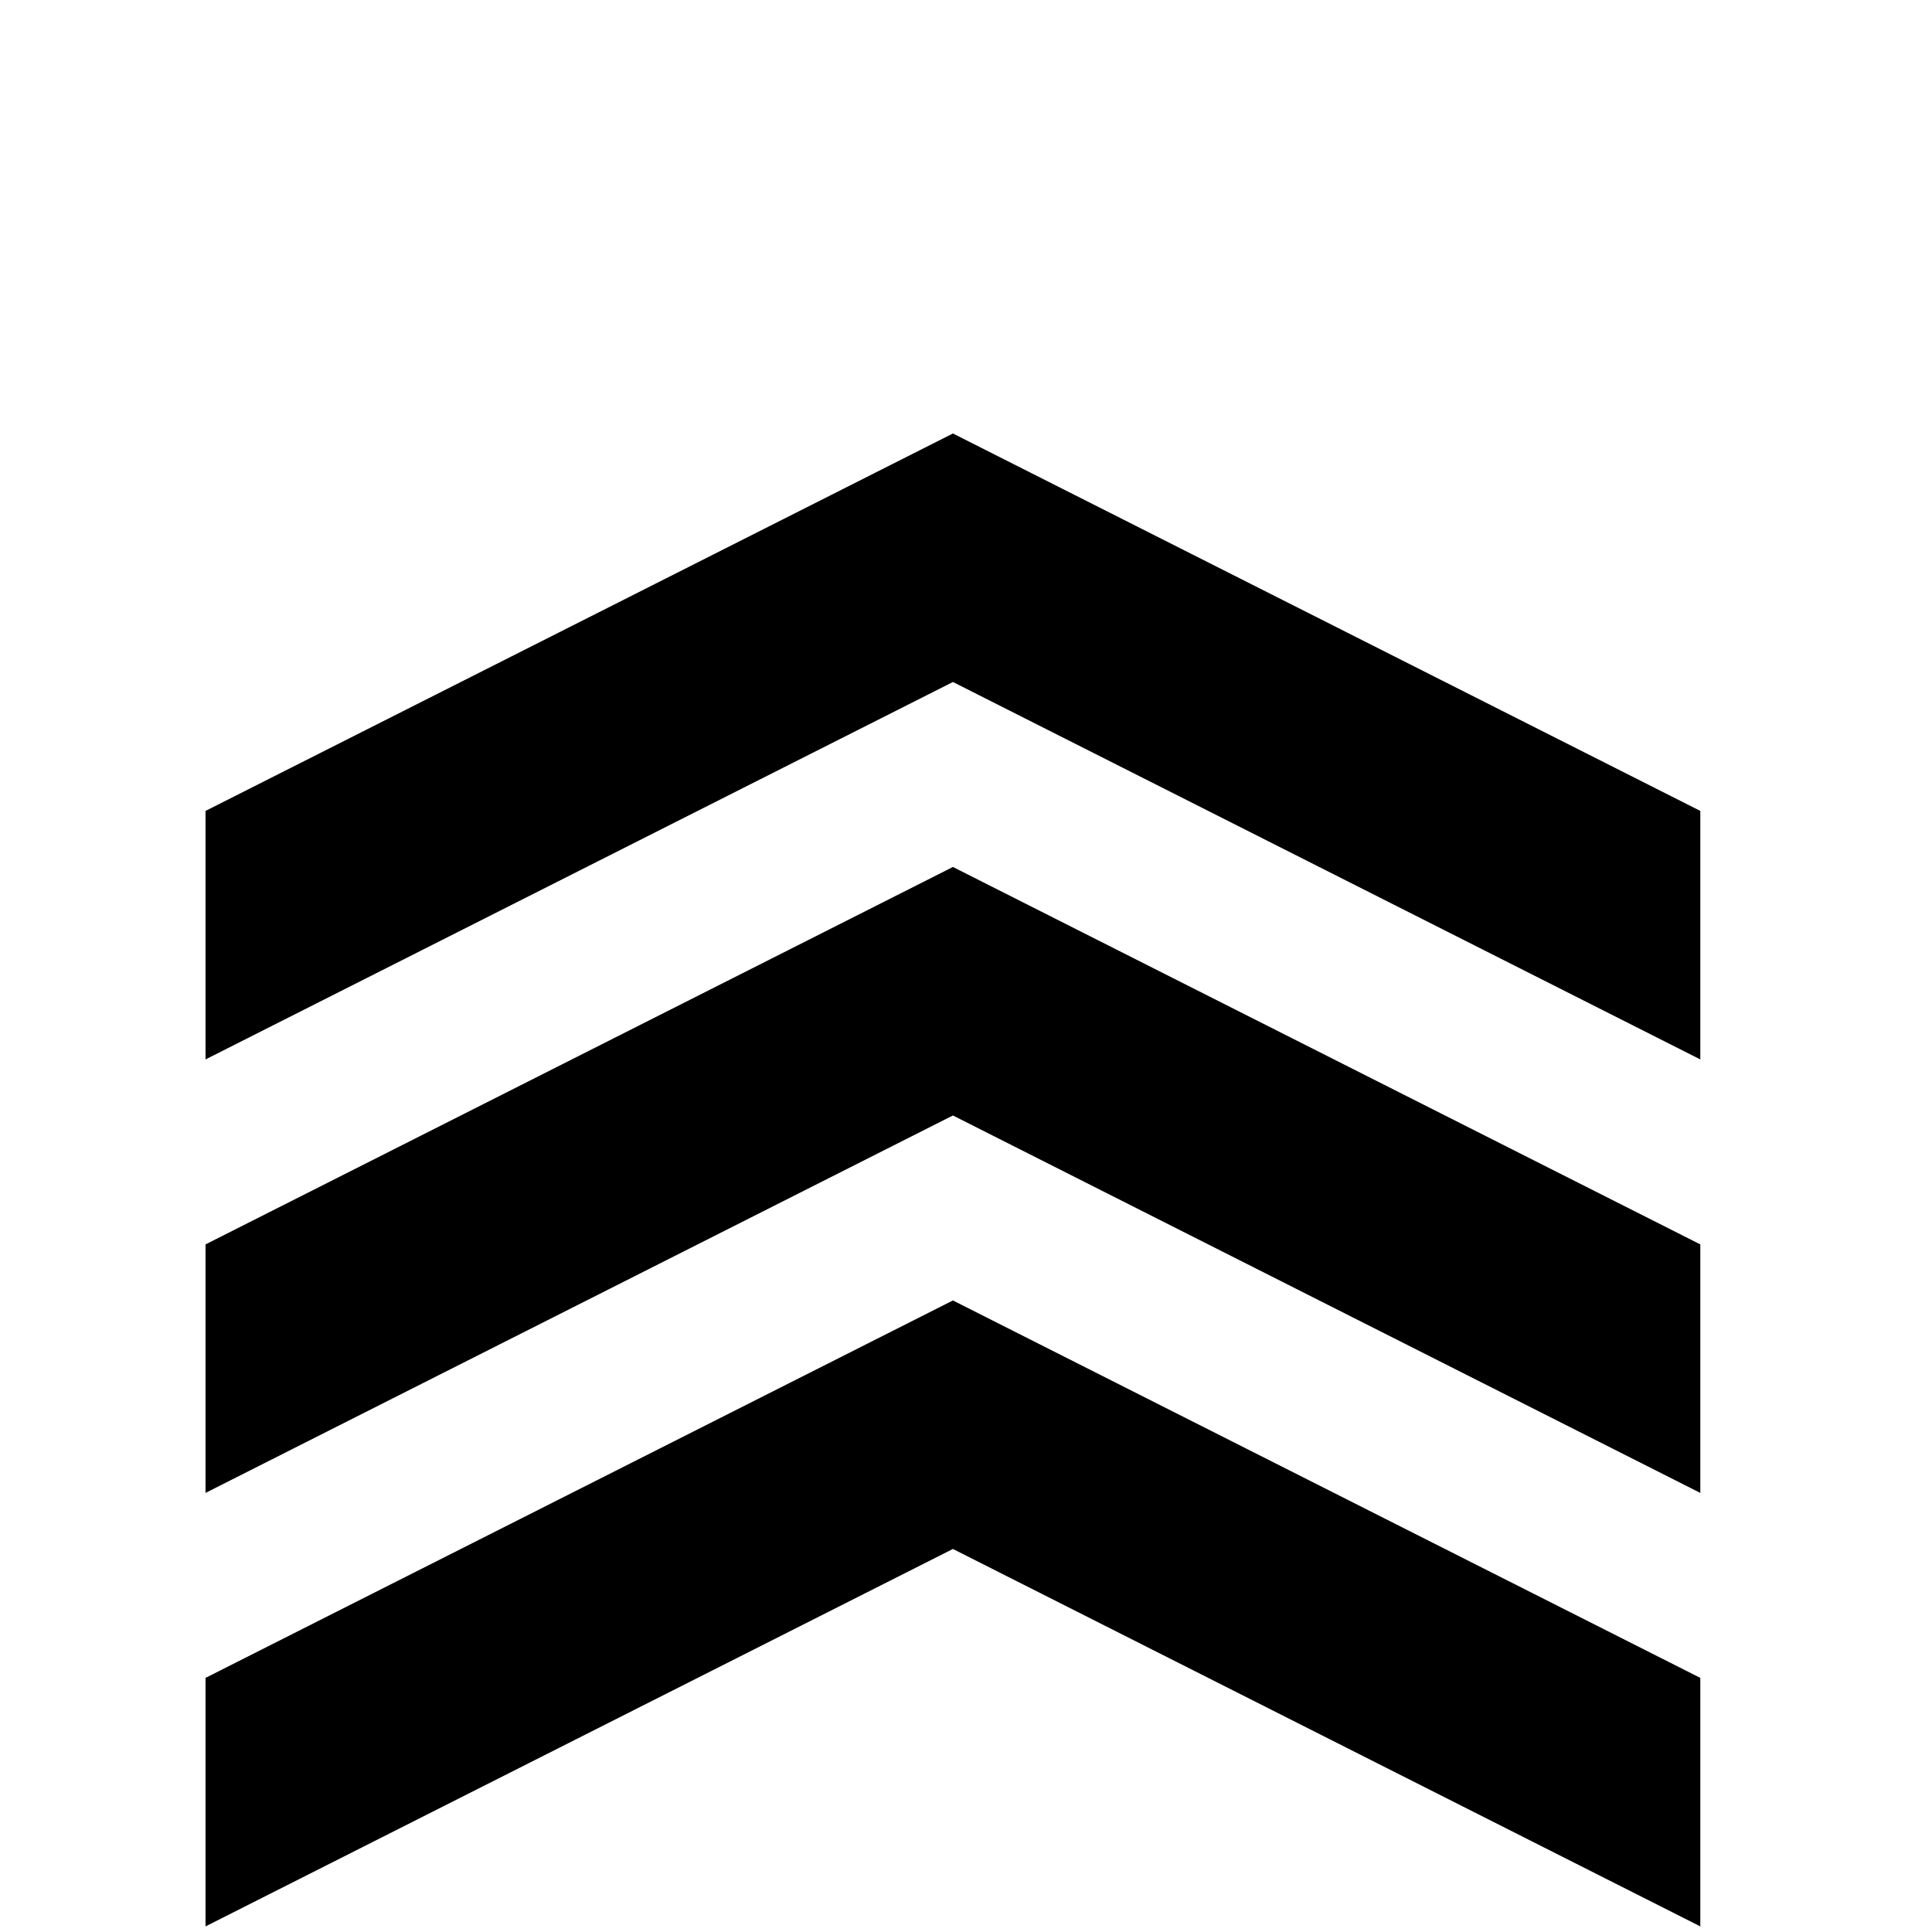 <?xml version="1.0" standalone="no"?>
<!DOCTYPE svg PUBLIC "-//W3C//DTD SVG 1.1//EN" "http://www.w3.org/Graphics/SVG/1.1/DTD/svg11.dtd" >
<!-- Скачано с сайта svg4.ru / Downloaded from svg4.ru -->
<svg width="800px" height="800px" viewBox="-10 -5 1034 1034" xmlns="http://www.w3.org/2000/svg" xmlns:xlink="http://www.w3.org/1999/xlink" version="1.1">
   <path fill="#000000"
d="M500 227l-400 202v133l400 -202l400 202v-133zM500 459l-400 202v133l400 -202l400 202v-133zM500 691l-400 202v133l400 -202l400 202v-133z" />
</svg>